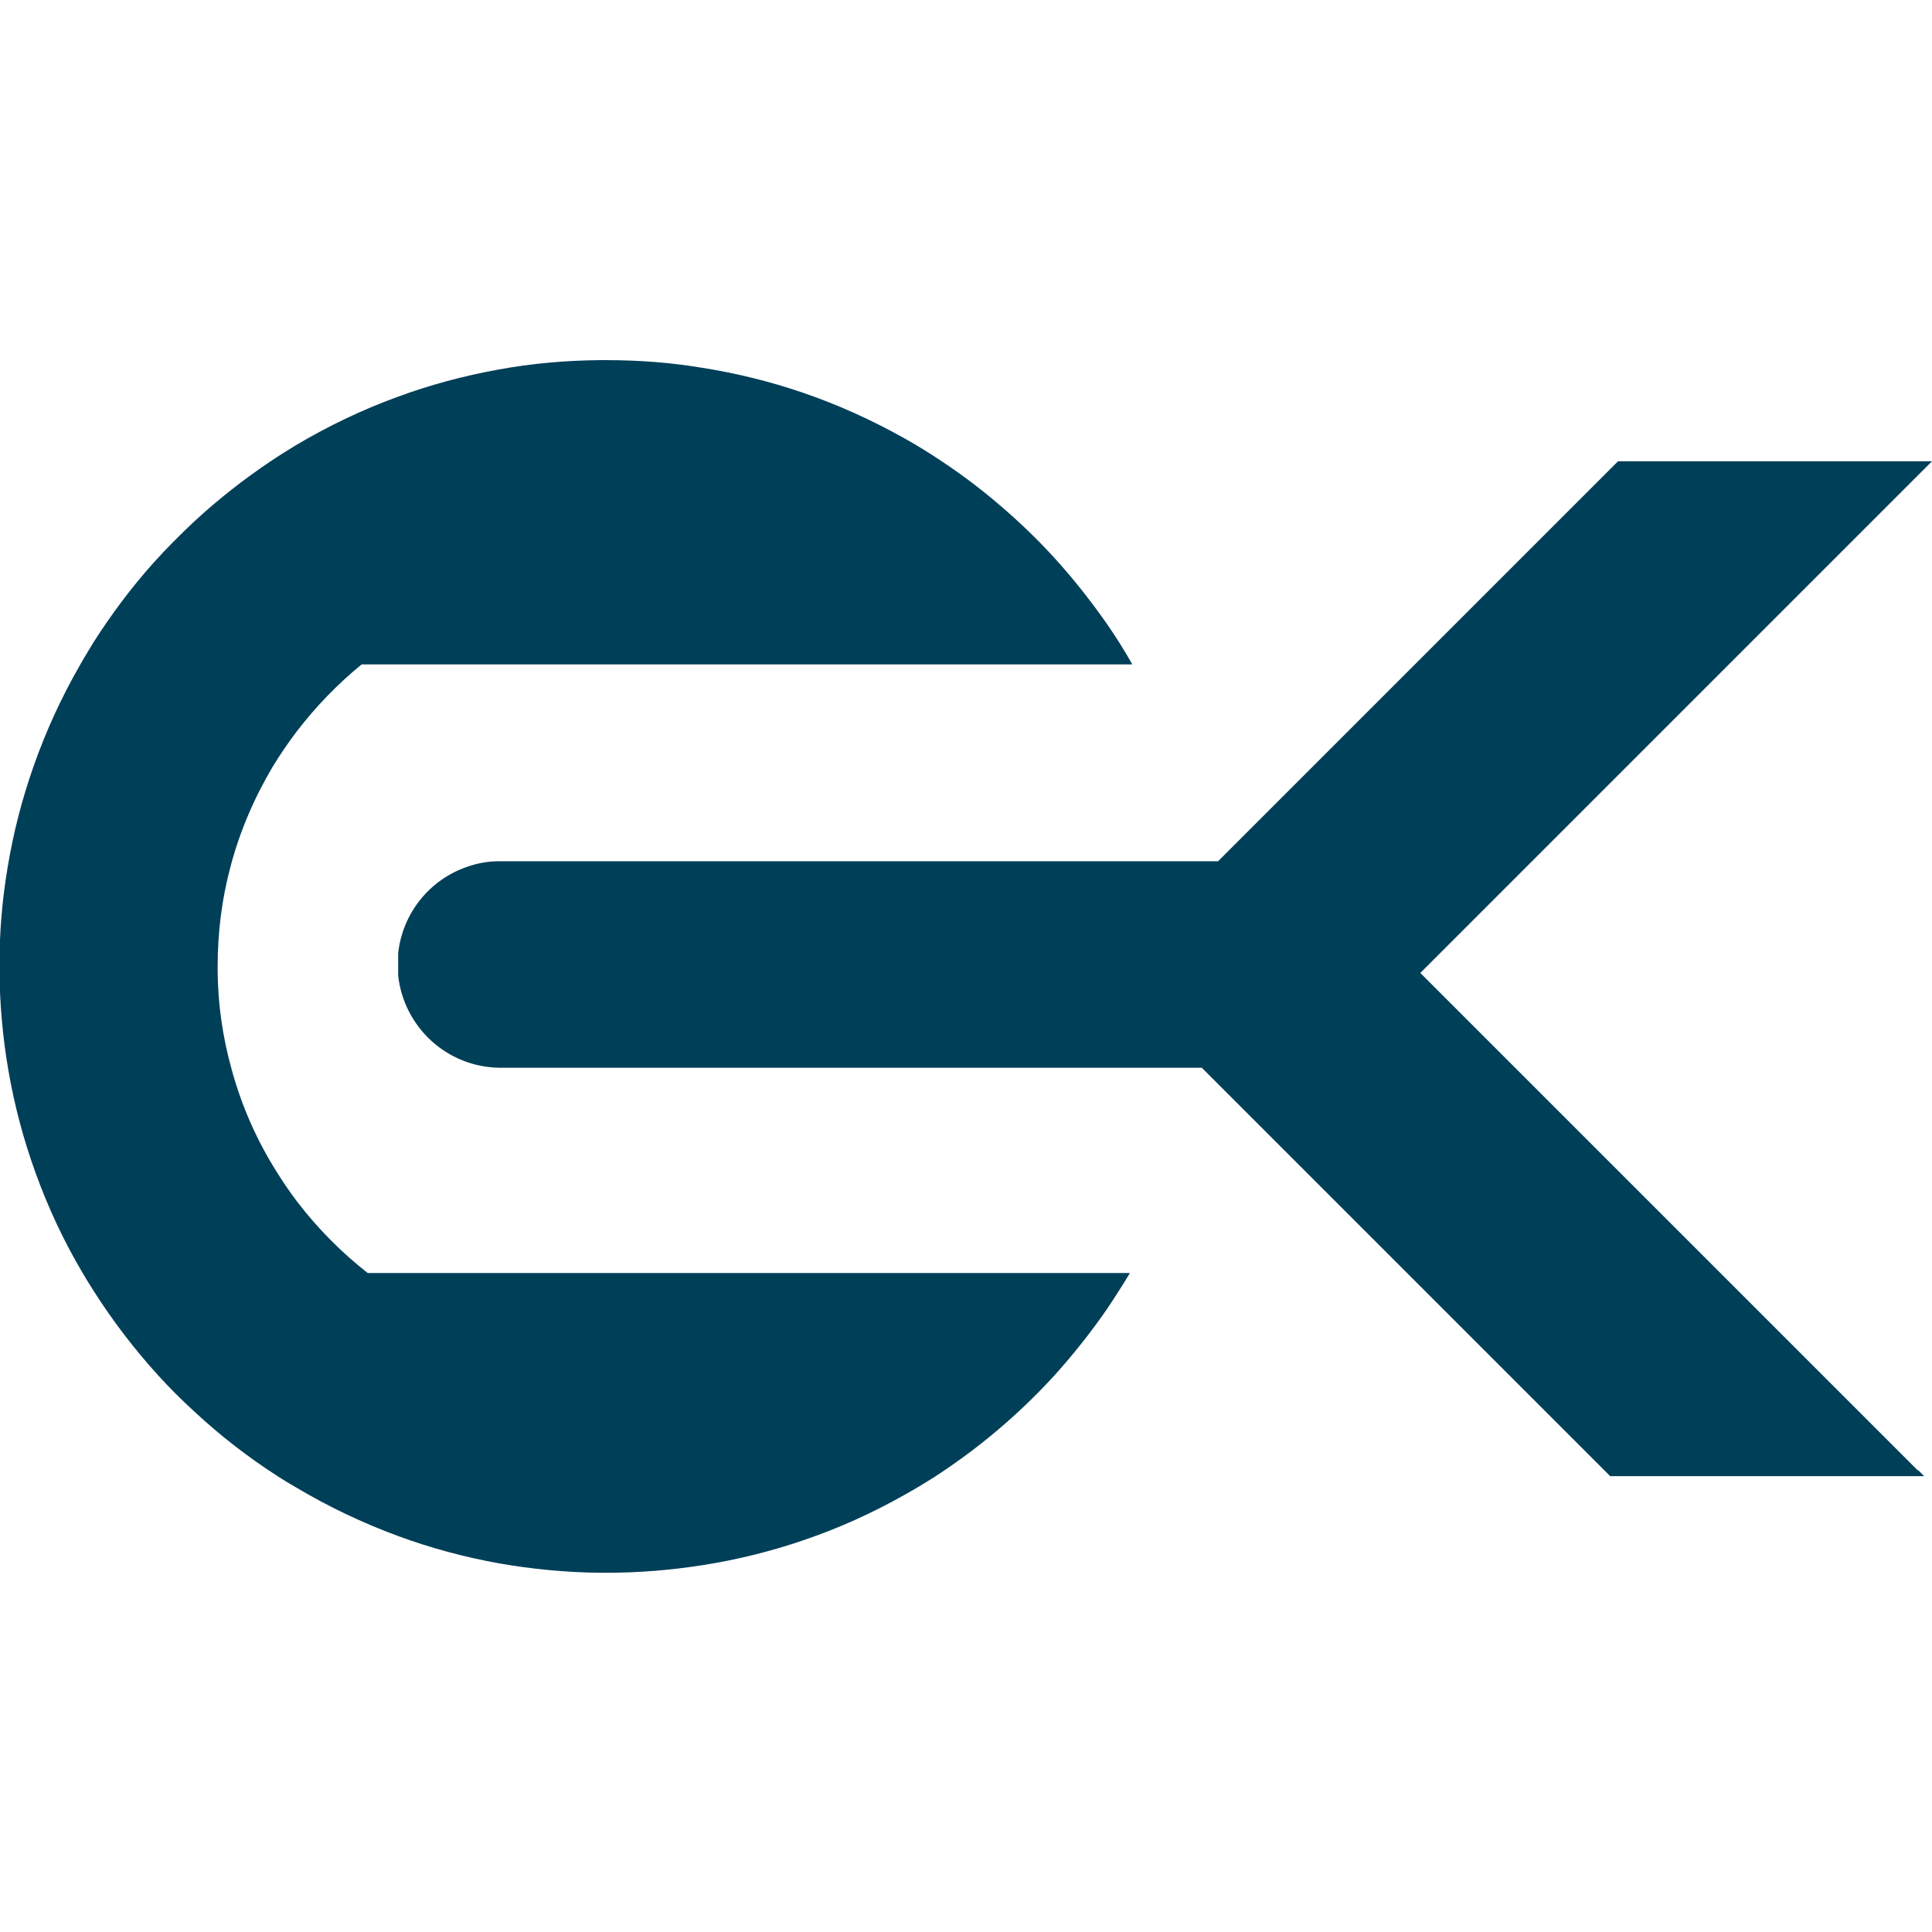 <?xml version="1.0" encoding="UTF-8"?>
<svg id="katman_2" data-name="katman 2" xmlns="http://www.w3.org/2000/svg" viewBox="0 0 64 64">
  <defs>
    <style>
      .cls-1 {
        opacity: 0;
      }

      .cls-1, .cls-2 {
        fill: #003f58;
      }
    </style>
  </defs>
  <g id="Advert">
    <g>
      <g>
        <path class="cls-2" d="M37.43,42.17c-.24.4-.49.79-.75,1.18-.53.77-1.11,1.5-1.73,2.19-.51.56-1.05,1.09-1.62,1.59-.74.65-1.52,1.24-2.35,1.78-.33.21-.66.41-1,.6-1.06.6-2.18,1.11-3.36,1.51-1.08.37-2.2.65-3.36.83-1.03.16-2.08.25-3.16.25-.07,0-.13,0-.2,0-1.14-.01-2.27-.12-3.36-.31-1.16-.21-2.28-.51-3.36-.91-1.17-.43-2.3-.97-3.36-1.6-.21-.12-.41-.24-.61-.37-.98-.63-1.9-1.34-2.75-2.13-.43-.39-.84-.8-1.23-1.23-.79-.87-1.5-1.8-2.13-2.79-.12-.19-.24-.38-.35-.57-.63-1.06-1.16-2.19-1.58-3.36-.39-1.08-.69-2.2-.89-3.36-.19-1.09-.29-2.22-.3-3.36v-.08c0-1.12.09-2.21.27-3.28.19-1.16.48-2.28.86-3.36.41-1.17.93-2.3,1.54-3.36.14-.25.29-.49.44-.74.59-.93,1.25-1.81,1.98-2.63.44-.49.9-.95,1.38-1.4.78-.72,1.62-1.38,2.5-1.97.28-.19.57-.37.85-.54,1.06-.63,2.18-1.17,3.36-1.6,1.08-.4,2.2-.7,3.36-.91,1.09-.2,2.21-.3,3.36-.31.07,0,.13,0,.2,0,1.08,0,2.13.08,3.16.25,1.15.18,2.28.46,3.36.83,1.17.4,2.29.91,3.36,1.51.43.24.85.5,1.25.77.74.49,1.44,1.03,2.1,1.61.63.55,1.22,1.13,1.77,1.75.57.64,1.1,1.32,1.59,2.02.3.43.58.88.84,1.34H11.98c-.8.65-1.52,1.4-2.15,2.22-.28.37-.54.75-.78,1.14-.62,1.04-1.11,2.17-1.42,3.36-.28,1.05-.42,2.15-.42,3.28v.08c0,1.16.17,2.29.47,3.36.33,1.2.83,2.33,1.48,3.36.21.34.43.66.67.98.68.89,1.47,1.69,2.35,2.38h25.25Z"/>
        <path class="cls-2" d="M63.54,48.7l.2.2h-10.4l-3.23-3.23-.13-.13-6.73-6.73-1.4-1.4-1.95-1.95s0,0,0-.01h-.01l-.08-.08h-23.21s-.03,0-.05,0c-1.75-.02-3.17-1.35-3.36-3.05v-.74c.14-1.32,1.03-2.42,2.24-2.85.35-.13.72-.2,1.11-.2.02,0,.03,0,.05,0h23.76l3.16-3.16,3.25-3.25,3.36-3.36.12-.12,3.23-3.23.13-.13h10.4l-.46.46-2.9,2.9-.45.45-3.36,3.36-2.92,2.92-.44.44-2.72,2.72-3.7,3.7,6.42,6.42.18.18,3.36,3.36,3.17,3.17.19.19,3.16,3.16Z"/>
      </g>
      <rect class="cls-1" width="64" height="64"/>
    </g>
  </g>
</svg>